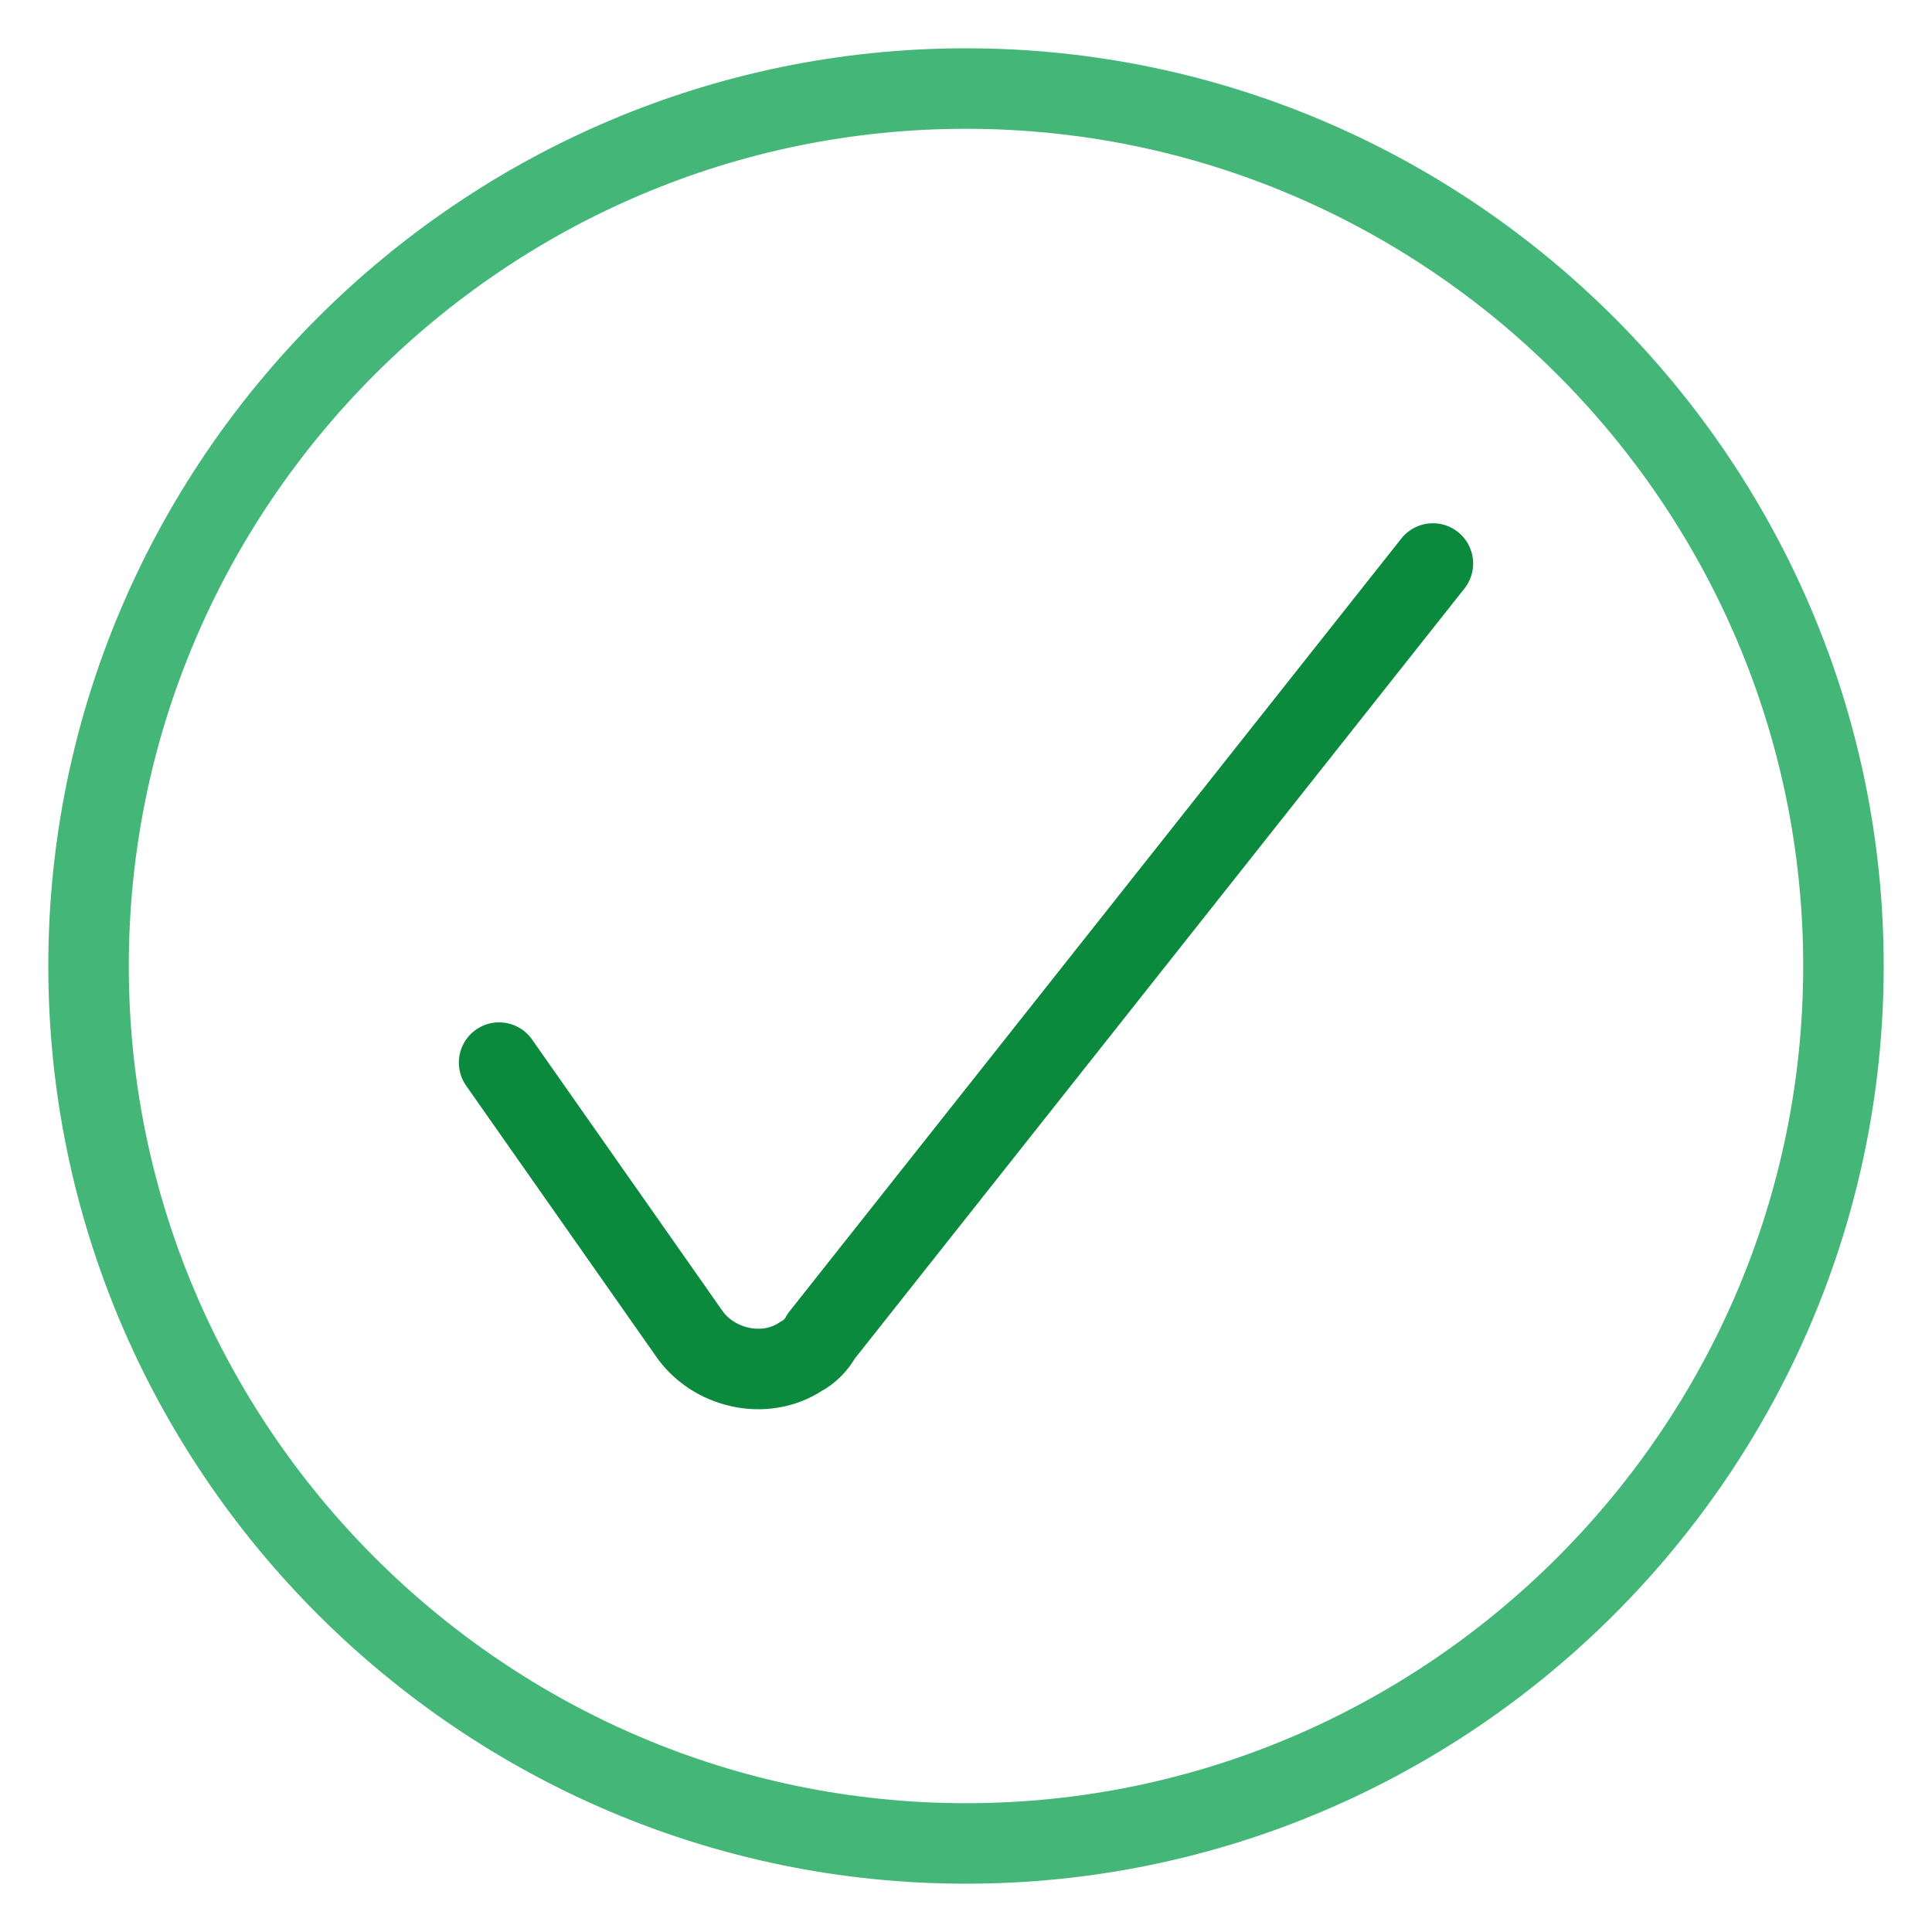 <?xml version="1.0" encoding="utf-8"?>
<!-- Generator: Adobe Illustrator 27.6.1, SVG Export Plug-In . SVG Version: 6.00 Build 0)  -->
<svg version="1.1" id="Layer_1" xmlns="http://www.w3.org/2000/svg" xmlns:xlink="http://www.w3.org/1999/xlink" x="0px" y="0px"
	 viewBox="0 0 48 48" style="enable-background:new 0 0 48 48;" xml:space="preserve">
<style type="text/css">
	.st0{fill:none;stroke:#0B893D;stroke-width:2;stroke-linecap:round;stroke-linejoin:round;}
	.st1{fill:none;stroke:#44B778;stroke-width:2;stroke-linecap:round;stroke-linejoin:round;}
</style>
<path class="st0" d="M12.4,26.4l4.7,6.7c0.6,0.9,1.9,1.2,2.8,0.6c0.2-0.1,0.4-0.3,0.5-0.5L35.6,14"/>
<path class="st1" d="M2.2,24C2.2,36,12,45.8,24,45.8c12,0,21.8-9.8,21.8-21.8c0,0,0,0,0,0C45.8,12,36,2.2,24,2.2
	C12,2.2,2.2,12,2.2,24C2.2,24,2.2,24,2.2,24"/>
</svg>
